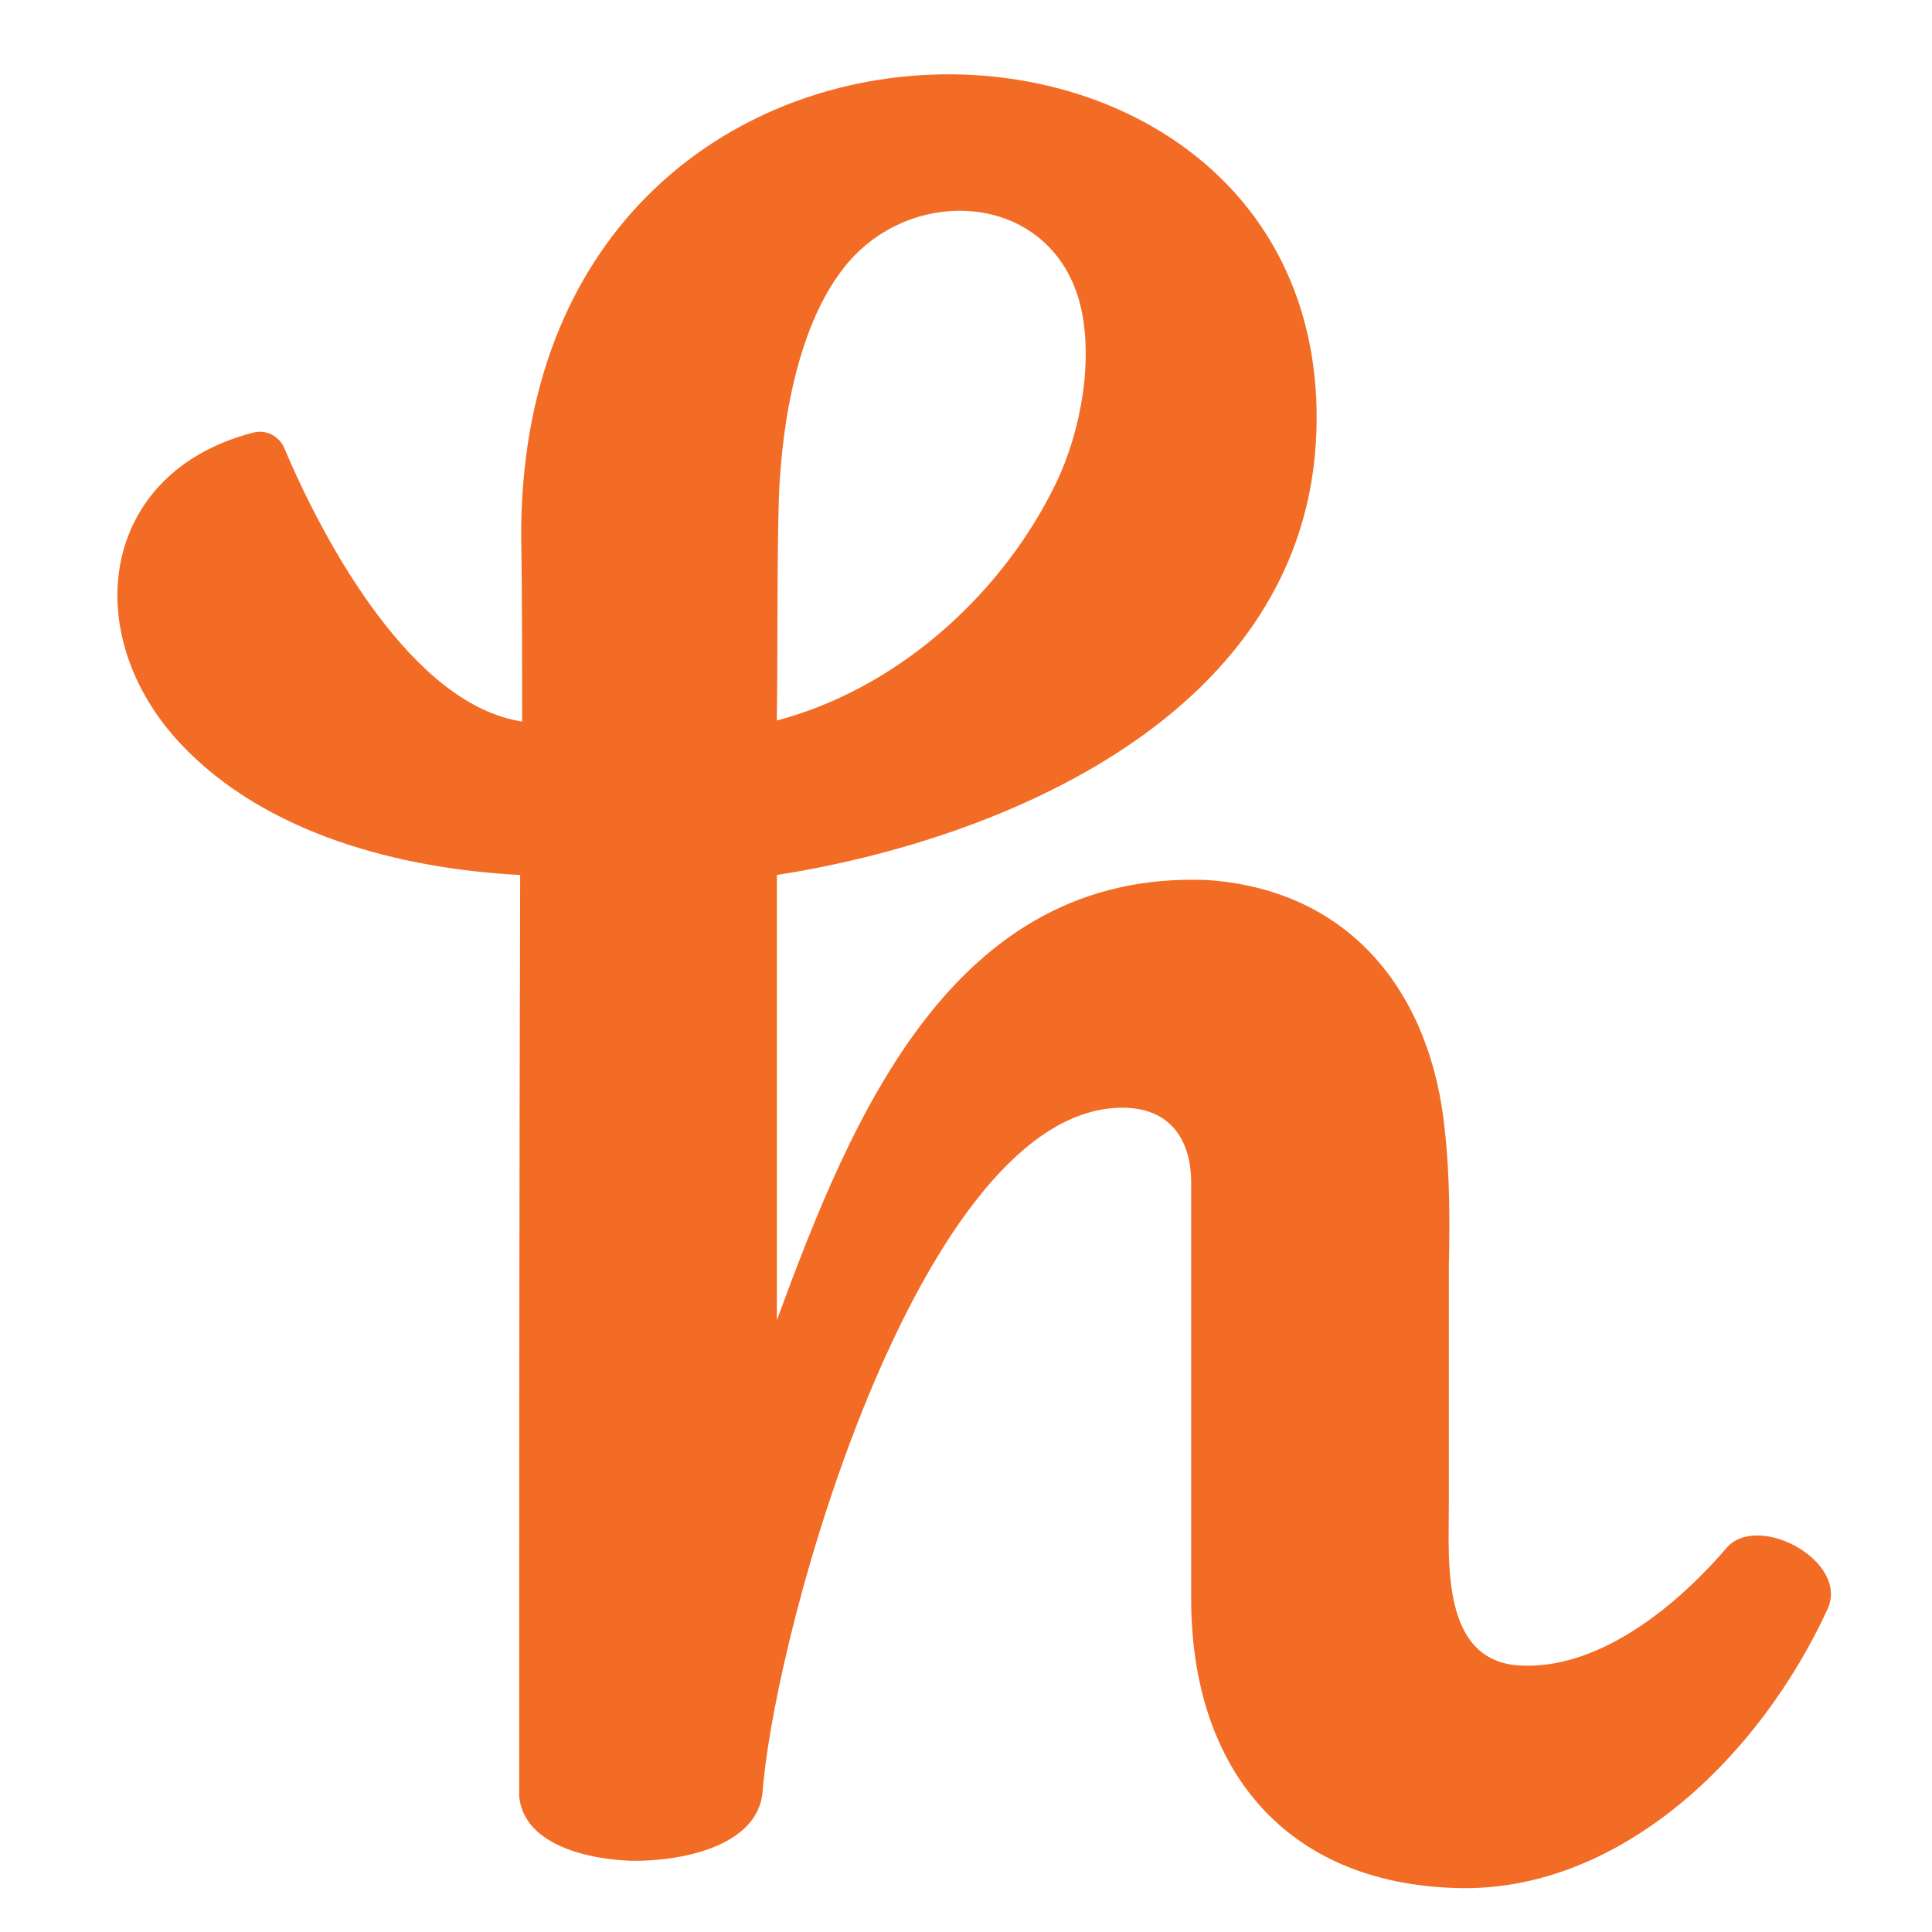 <svg width="26" height="26" viewBox="0 0 26 26" fill="none" xmlns="http://www.w3.org/2000/svg">
<path fill-rule="evenodd" clip-rule="evenodd" d="M10.482 6.687C10.522 5.675 10.74 4.334 11.406 3.542C12.345 2.434 14.248 2.612 14.562 4.211C14.711 4.991 14.507 5.948 14.153 6.619C13.406 8.082 12.018 9.285 10.454 9.696C10.468 8.78 10.455 7.59 10.482 6.687ZM23.238 20.828C22.449 21.745 21.443 22.456 20.477 22.415C19.389 22.374 19.498 21.02 19.498 20.254V17.04C19.511 16.425 19.511 15.809 19.443 15.207C19.266 13.416 18.219 11.98 16.247 11.843C12.821 11.706 11.461 15.03 10.455 17.765V11.775C13.446 11.31 17.594 9.627 17.716 5.798C17.921 -0.712 6.973 -0.944 7.014 7.248C7.027 7.877 7.027 9.08 7.027 9.71C5.559 9.49 4.376 7.33 3.832 6.044C3.763 5.866 3.573 5.771 3.397 5.825C1.343 6.359 1.044 8.533 2.431 10.01C3.573 11.227 5.395 11.693 7 11.775C6.987 16.52 6.987 19.447 6.987 24.179C7.055 24.849 7.966 25.027 8.496 25.041C9.094 25.054 10.21 24.877 10.264 24.097C10.455 21.772 12.426 14.907 15.105 14.907C15.731 14.907 16.03 15.317 16.03 15.919V21.512C16.03 23.837 17.336 25.396 19.715 25.41C21.823 25.41 23.673 23.66 24.597 21.649C24.883 21.006 23.659 20.349 23.238 20.828Z" fill="#F36C25"/>
</svg>
